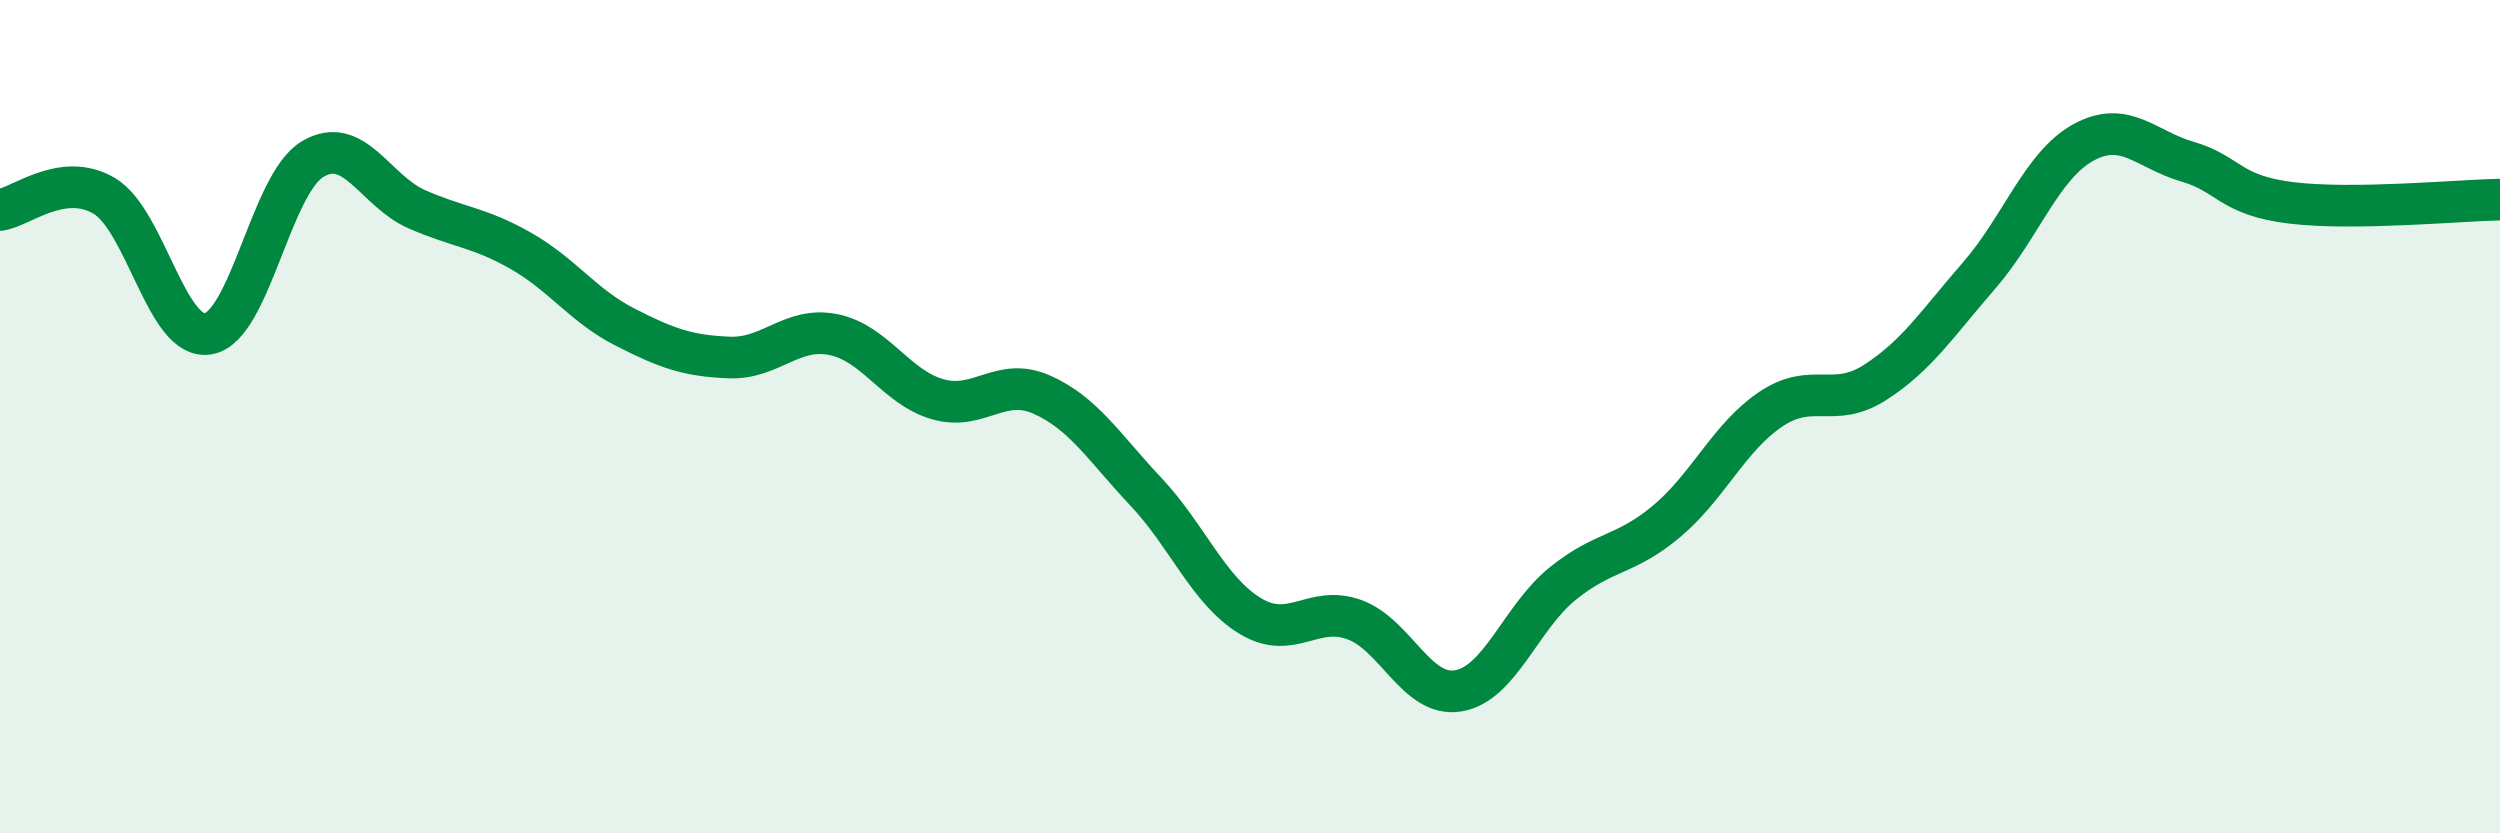 
    <svg width="60" height="20" viewBox="0 0 60 20" xmlns="http://www.w3.org/2000/svg">
      <path
        d="M 0,5.04 C 0.5,4.97 1.5,4.11 2.5,4.7 C 3.5,5.29 4,8.19 5,8.01 C 6,7.83 6.5,4.42 7.5,3.82 C 8.5,3.22 9,4.58 10,5.02 C 11,5.46 11.5,5.45 12.5,6.02 C 13.5,6.59 14,7.34 15,7.85 C 16,8.36 16.5,8.54 17.5,8.58 C 18.5,8.62 19,7.83 20,8.03 C 21,8.23 21.5,9.29 22.5,9.58 C 23.5,9.87 24,9.03 25,9.47 C 26,9.91 26.5,10.74 27.5,11.8 C 28.5,12.86 29,14.17 30,14.78 C 31,15.39 31.5,14.51 32.5,14.87 C 33.5,15.23 34,16.75 35,16.58 C 36,16.41 36.5,14.82 37.5,14.01 C 38.5,13.2 39,13.35 40,12.51 C 41,11.67 41.5,10.49 42.5,9.82 C 43.5,9.15 44,9.82 45,9.18 C 46,8.54 46.5,7.76 47.5,6.61 C 48.5,5.46 49,3.97 50,3.42 C 51,2.87 51.5,3.59 52.5,3.88 C 53.5,4.17 53.5,4.69 55,4.87 C 56.5,5.05 59,4.81 60,4.79L60 20L0 20Z"
        fill="#008740"
        opacity="0.1"
        stroke-linecap="round"
        stroke-linejoin="round"
      />
      <path
        d="M 0,5.04 C 0.5,4.97 1.5,4.11 2.5,4.7 C 3.5,5.29 4,8.19 5,8.01 C 6,7.83 6.5,4.42 7.5,3.82 C 8.5,3.22 9,4.58 10,5.02 C 11,5.46 11.5,5.45 12.5,6.02 C 13.5,6.59 14,7.34 15,7.85 C 16,8.36 16.5,8.54 17.5,8.58 C 18.5,8.62 19,7.83 20,8.03 C 21,8.23 21.5,9.29 22.5,9.58 C 23.5,9.87 24,9.03 25,9.47 C 26,9.91 26.5,10.74 27.5,11.8 C 28.5,12.86 29,14.17 30,14.78 C 31,15.39 31.5,14.51 32.5,14.87 C 33.5,15.23 34,16.75 35,16.58 C 36,16.41 36.5,14.82 37.5,14.01 C 38.5,13.2 39,13.35 40,12.51 C 41,11.67 41.5,10.49 42.5,9.82 C 43.5,9.15 44,9.82 45,9.18 C 46,8.54 46.5,7.76 47.5,6.61 C 48.5,5.46 49,3.97 50,3.42 C 51,2.87 51.5,3.59 52.5,3.88 C 53.5,4.17 53.5,4.69 55,4.87 C 56.5,5.05 59,4.81 60,4.79"
        stroke="#008740"
        stroke-width="1"
        fill="none"
        stroke-linecap="round"
        stroke-linejoin="round"
      />
    </svg>
  